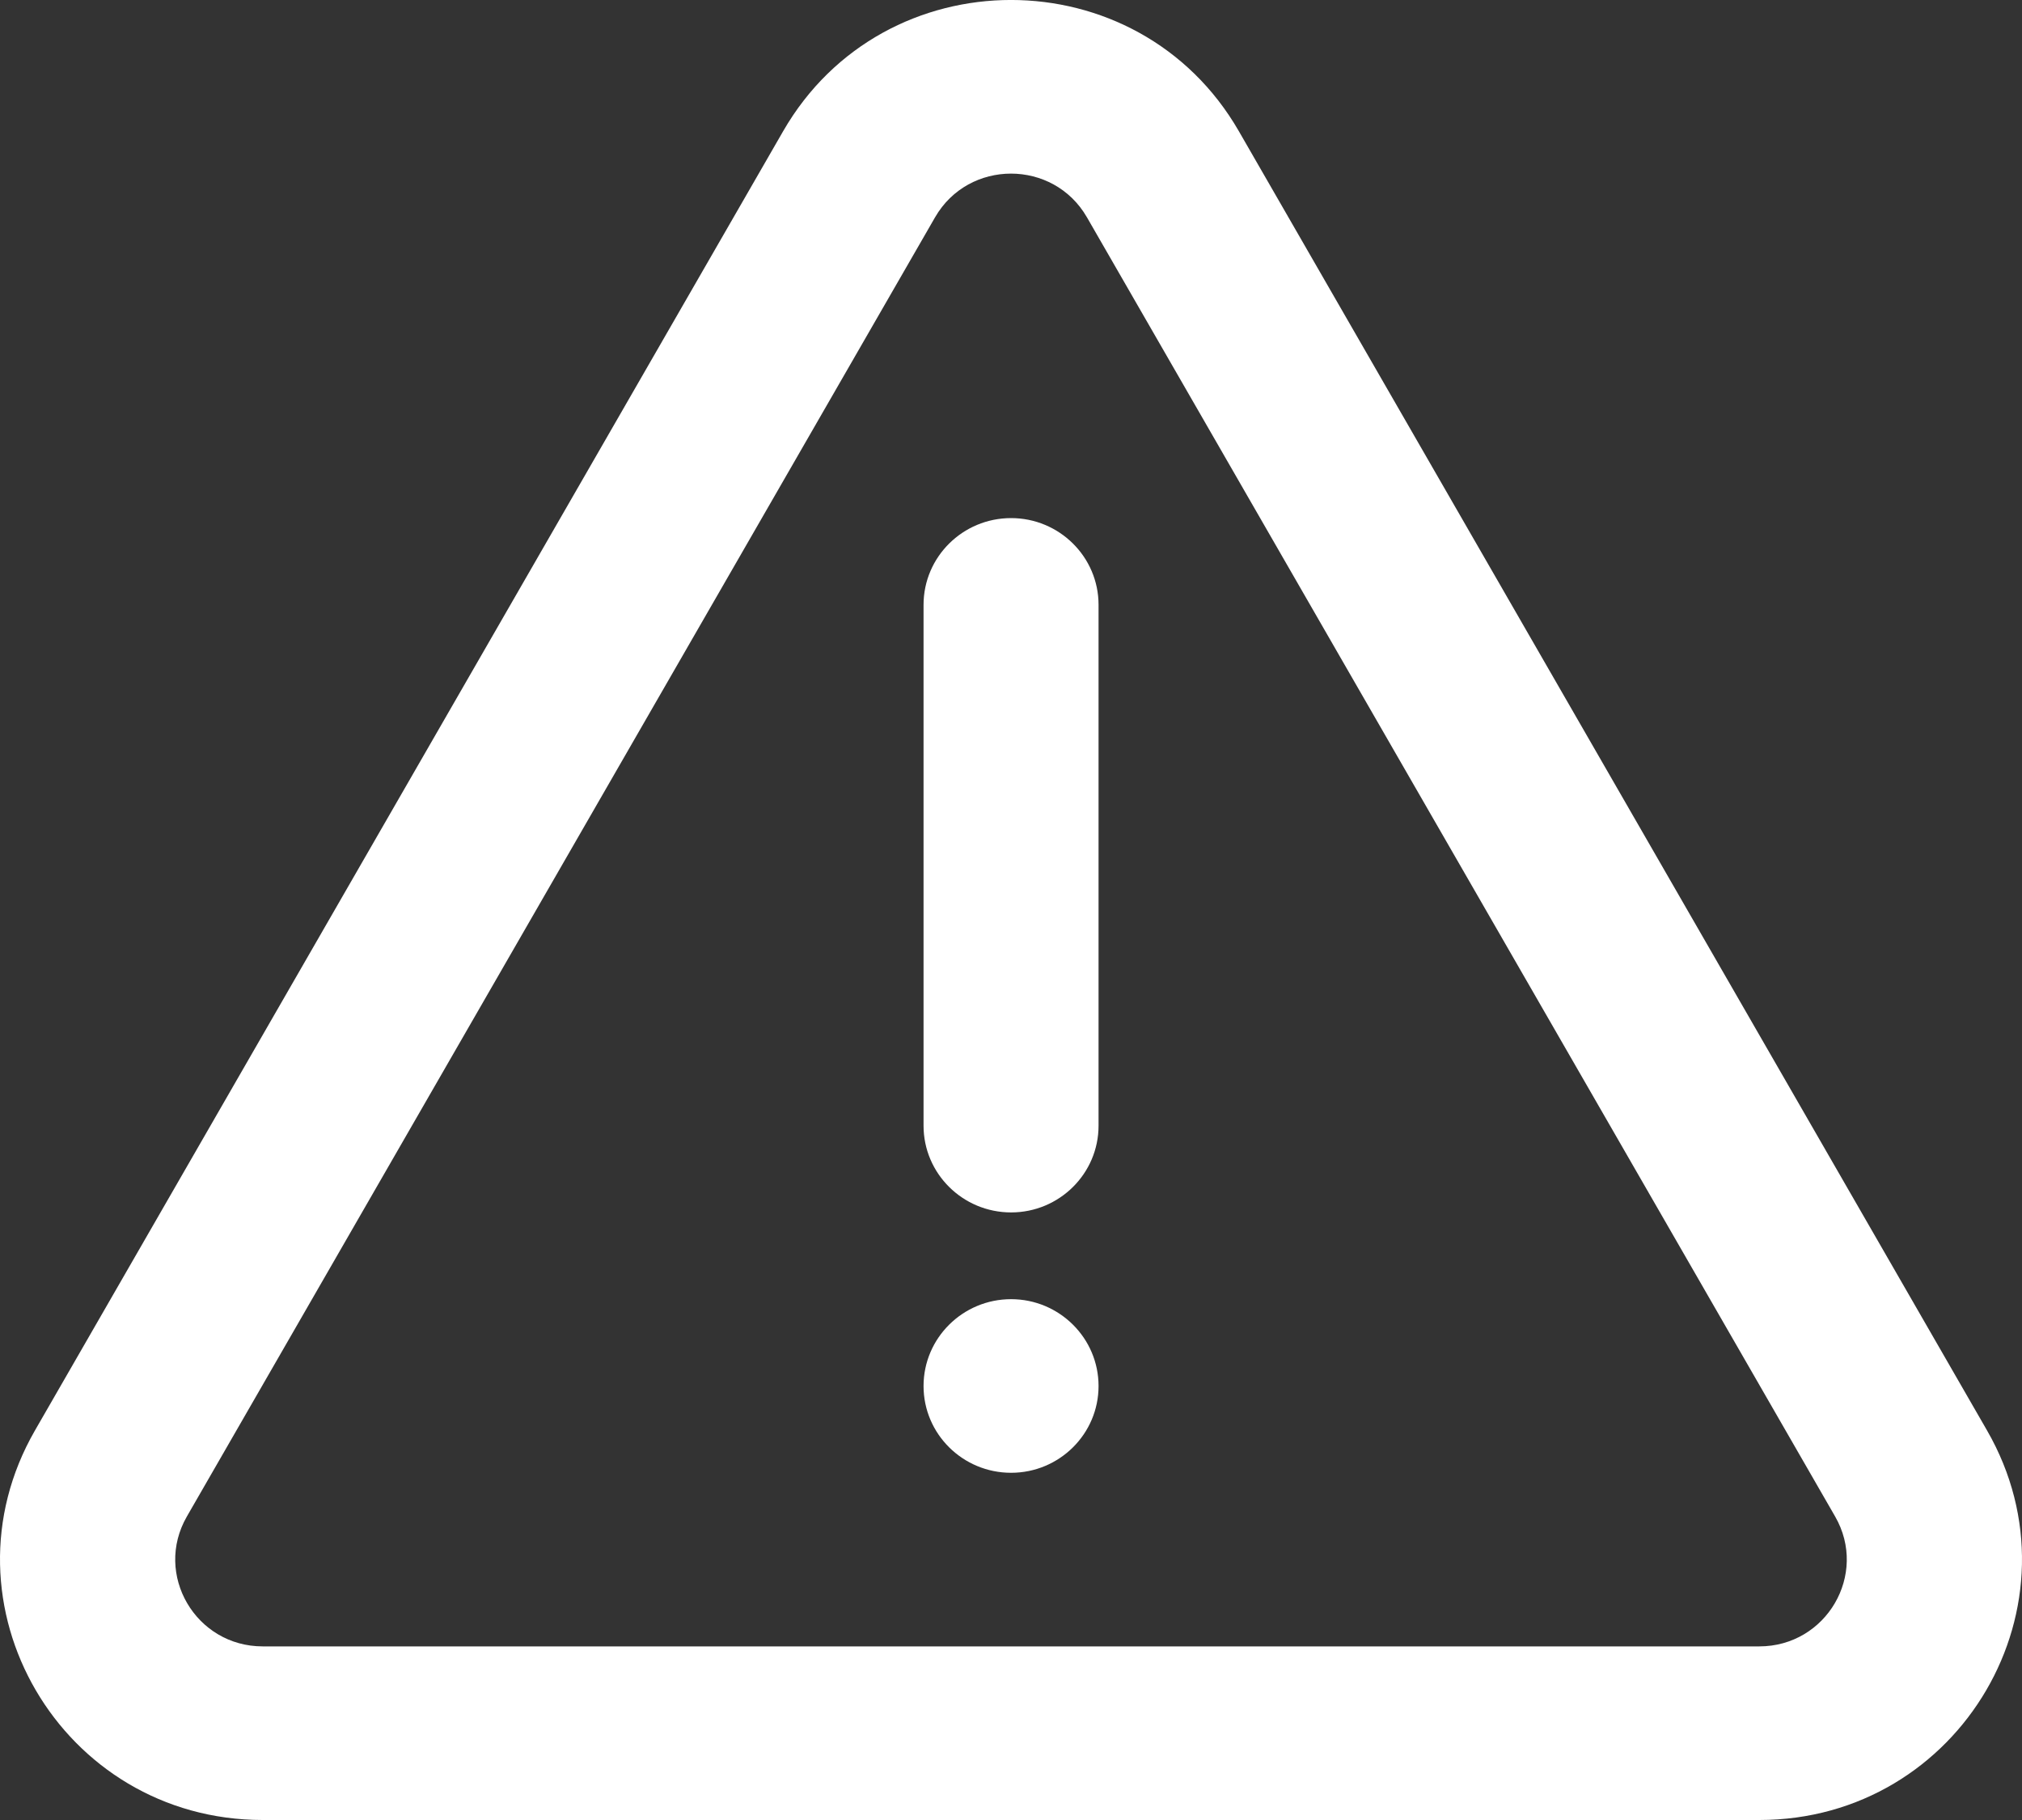<svg width="20" height="18" viewBox="0 0 20 18" fill="none" xmlns="http://www.w3.org/2000/svg">
<rect x="0" y="0" width="20" height="18" fill="#333333" stroke="none"/>
<path d="M9.135 5.982C9.135 5.508 9.523 5.124 10.001 5.124C10.478 5.124 10.866 5.508 10.866 5.982V11.133C10.866 11.607 10.478 11.991 10.001 11.991C9.523 11.991 9.135 11.607 9.135 11.133V5.982Z" fill="white"/>
<path d="M10.001 12.849C9.523 12.849 9.135 13.234 9.135 13.708C9.135 14.182 9.523 14.566 10.001 14.566C10.478 14.566 10.866 14.182 10.866 13.708C10.866 13.234 10.478 12.849 10.001 12.849Z" fill="white"/>
<path fill-rule="evenodd" clip-rule="evenodd" d="M7.746 1.298C8.743 -0.433 11.257 -0.433 12.254 1.298L19.654 14.147C20.643 15.864 19.394 18 17.401 18H2.599C0.606 18 -0.643 15.864 0.346 14.147L7.746 1.298ZM10.751 2.149C10.419 1.573 9.581 1.573 9.249 2.149L1.848 14.999C1.519 15.571 1.935 16.283 2.599 16.283H17.401C18.065 16.283 18.481 15.571 18.152 14.999L10.751 2.149Z" fill="white"/>
</svg>
